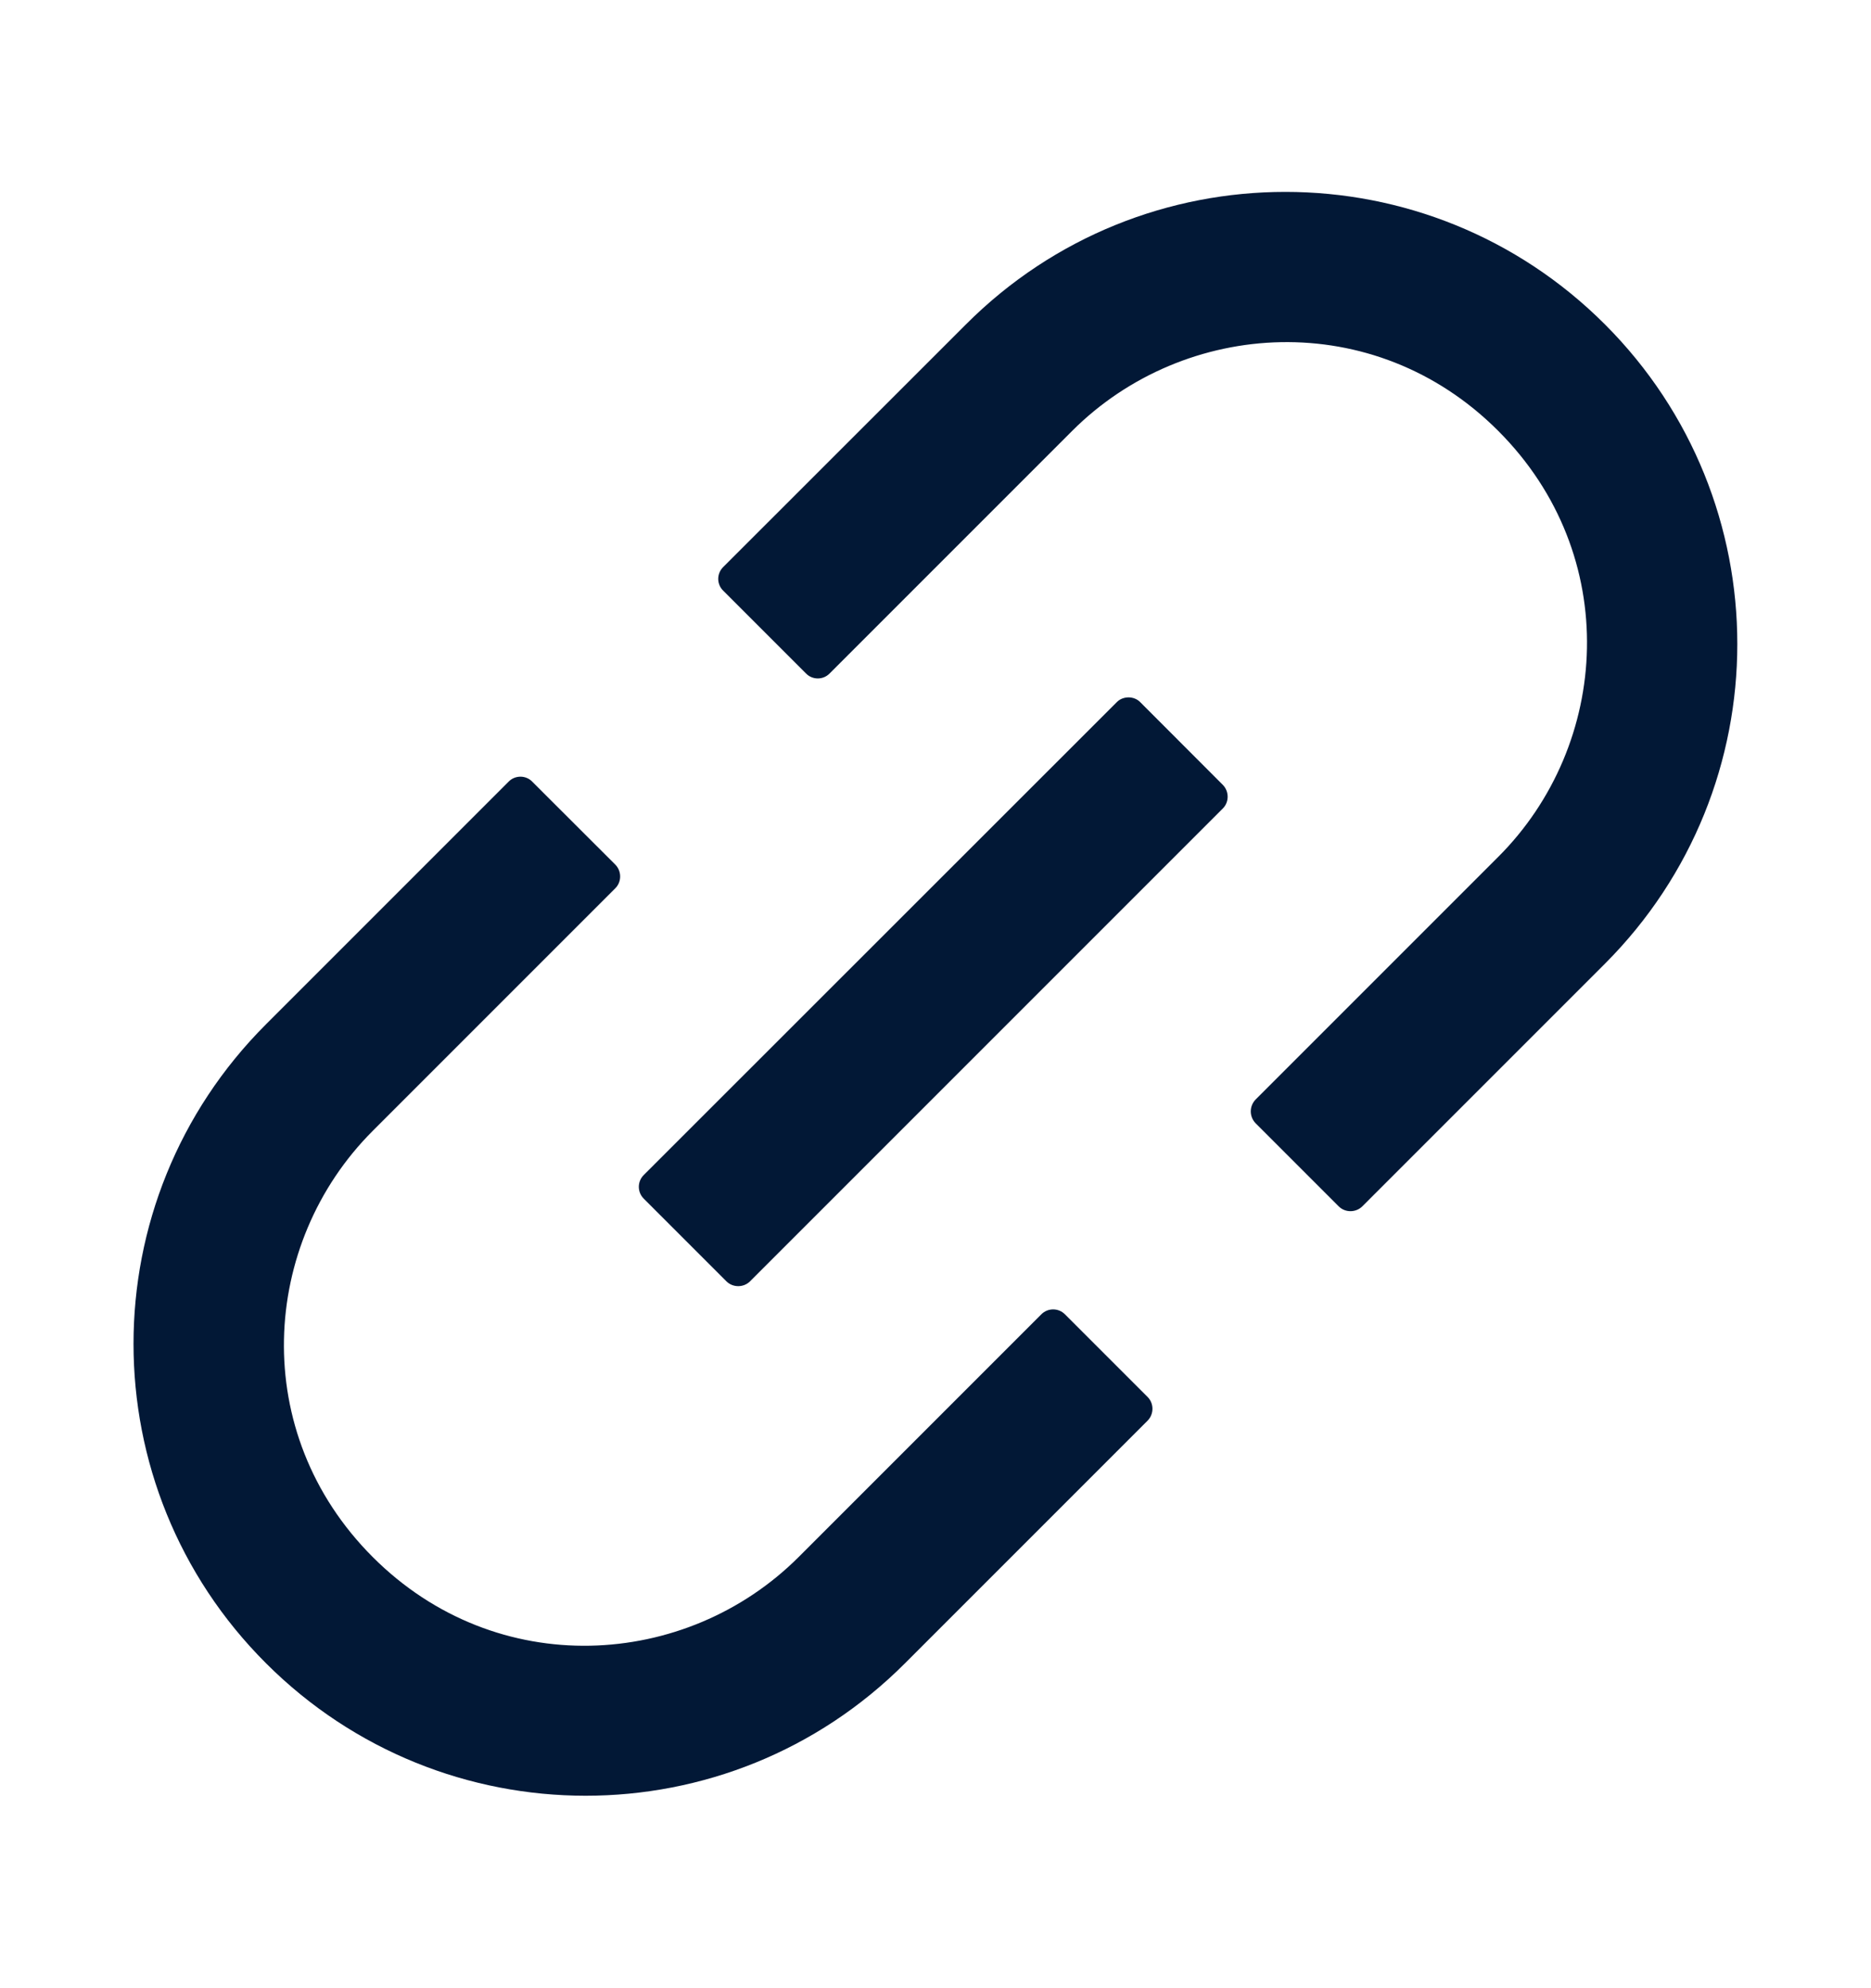 <svg width="16" height="17" viewBox="0 0 16 17" fill="none" xmlns="http://www.w3.org/2000/svg">
<path d="M9.107 11.238C9.08 11.211 9.044 11.196 9.006 11.196C8.968 11.196 8.932 11.211 8.905 11.238L6.83 13.313C5.869 14.274 4.248 14.375 3.187 13.313C2.125 12.25 2.226 10.631 3.187 9.67L5.262 7.595C5.317 7.54 5.317 7.449 5.262 7.393L4.551 6.683C4.525 6.656 4.488 6.641 4.451 6.641C4.413 6.641 4.376 6.656 4.35 6.683L2.275 8.758C0.764 10.268 0.764 12.713 2.275 14.222C3.785 15.731 6.23 15.733 7.739 14.222L9.814 12.147C9.869 12.091 9.869 12 9.814 11.945L9.107 11.238ZM13.725 2.774C12.214 1.263 9.769 1.263 8.26 2.774L6.184 4.849C6.157 4.876 6.142 4.912 6.142 4.95C6.142 4.987 6.157 5.024 6.184 5.05L6.893 5.759C6.948 5.815 7.039 5.815 7.094 5.759L9.169 3.684C10.13 2.724 11.751 2.622 12.812 3.684C13.875 4.747 13.773 6.367 12.812 7.327L10.737 9.402C10.711 9.429 10.696 9.465 10.696 9.503C10.696 9.541 10.711 9.577 10.737 9.604L11.448 10.315C11.503 10.37 11.594 10.37 11.65 10.315L13.725 8.24C15.234 6.729 15.234 4.284 13.725 2.774ZM9.751 6.004C9.725 5.977 9.688 5.963 9.651 5.963C9.613 5.963 9.576 5.977 9.55 6.004L5.505 10.047C5.478 10.074 5.463 10.11 5.463 10.148C5.463 10.186 5.478 10.222 5.505 10.249L6.212 10.956C6.267 11.011 6.359 11.011 6.414 10.956L10.457 6.913C10.512 6.858 10.512 6.767 10.457 6.711L9.751 6.004Z" fill="#021836"/>
</svg>
